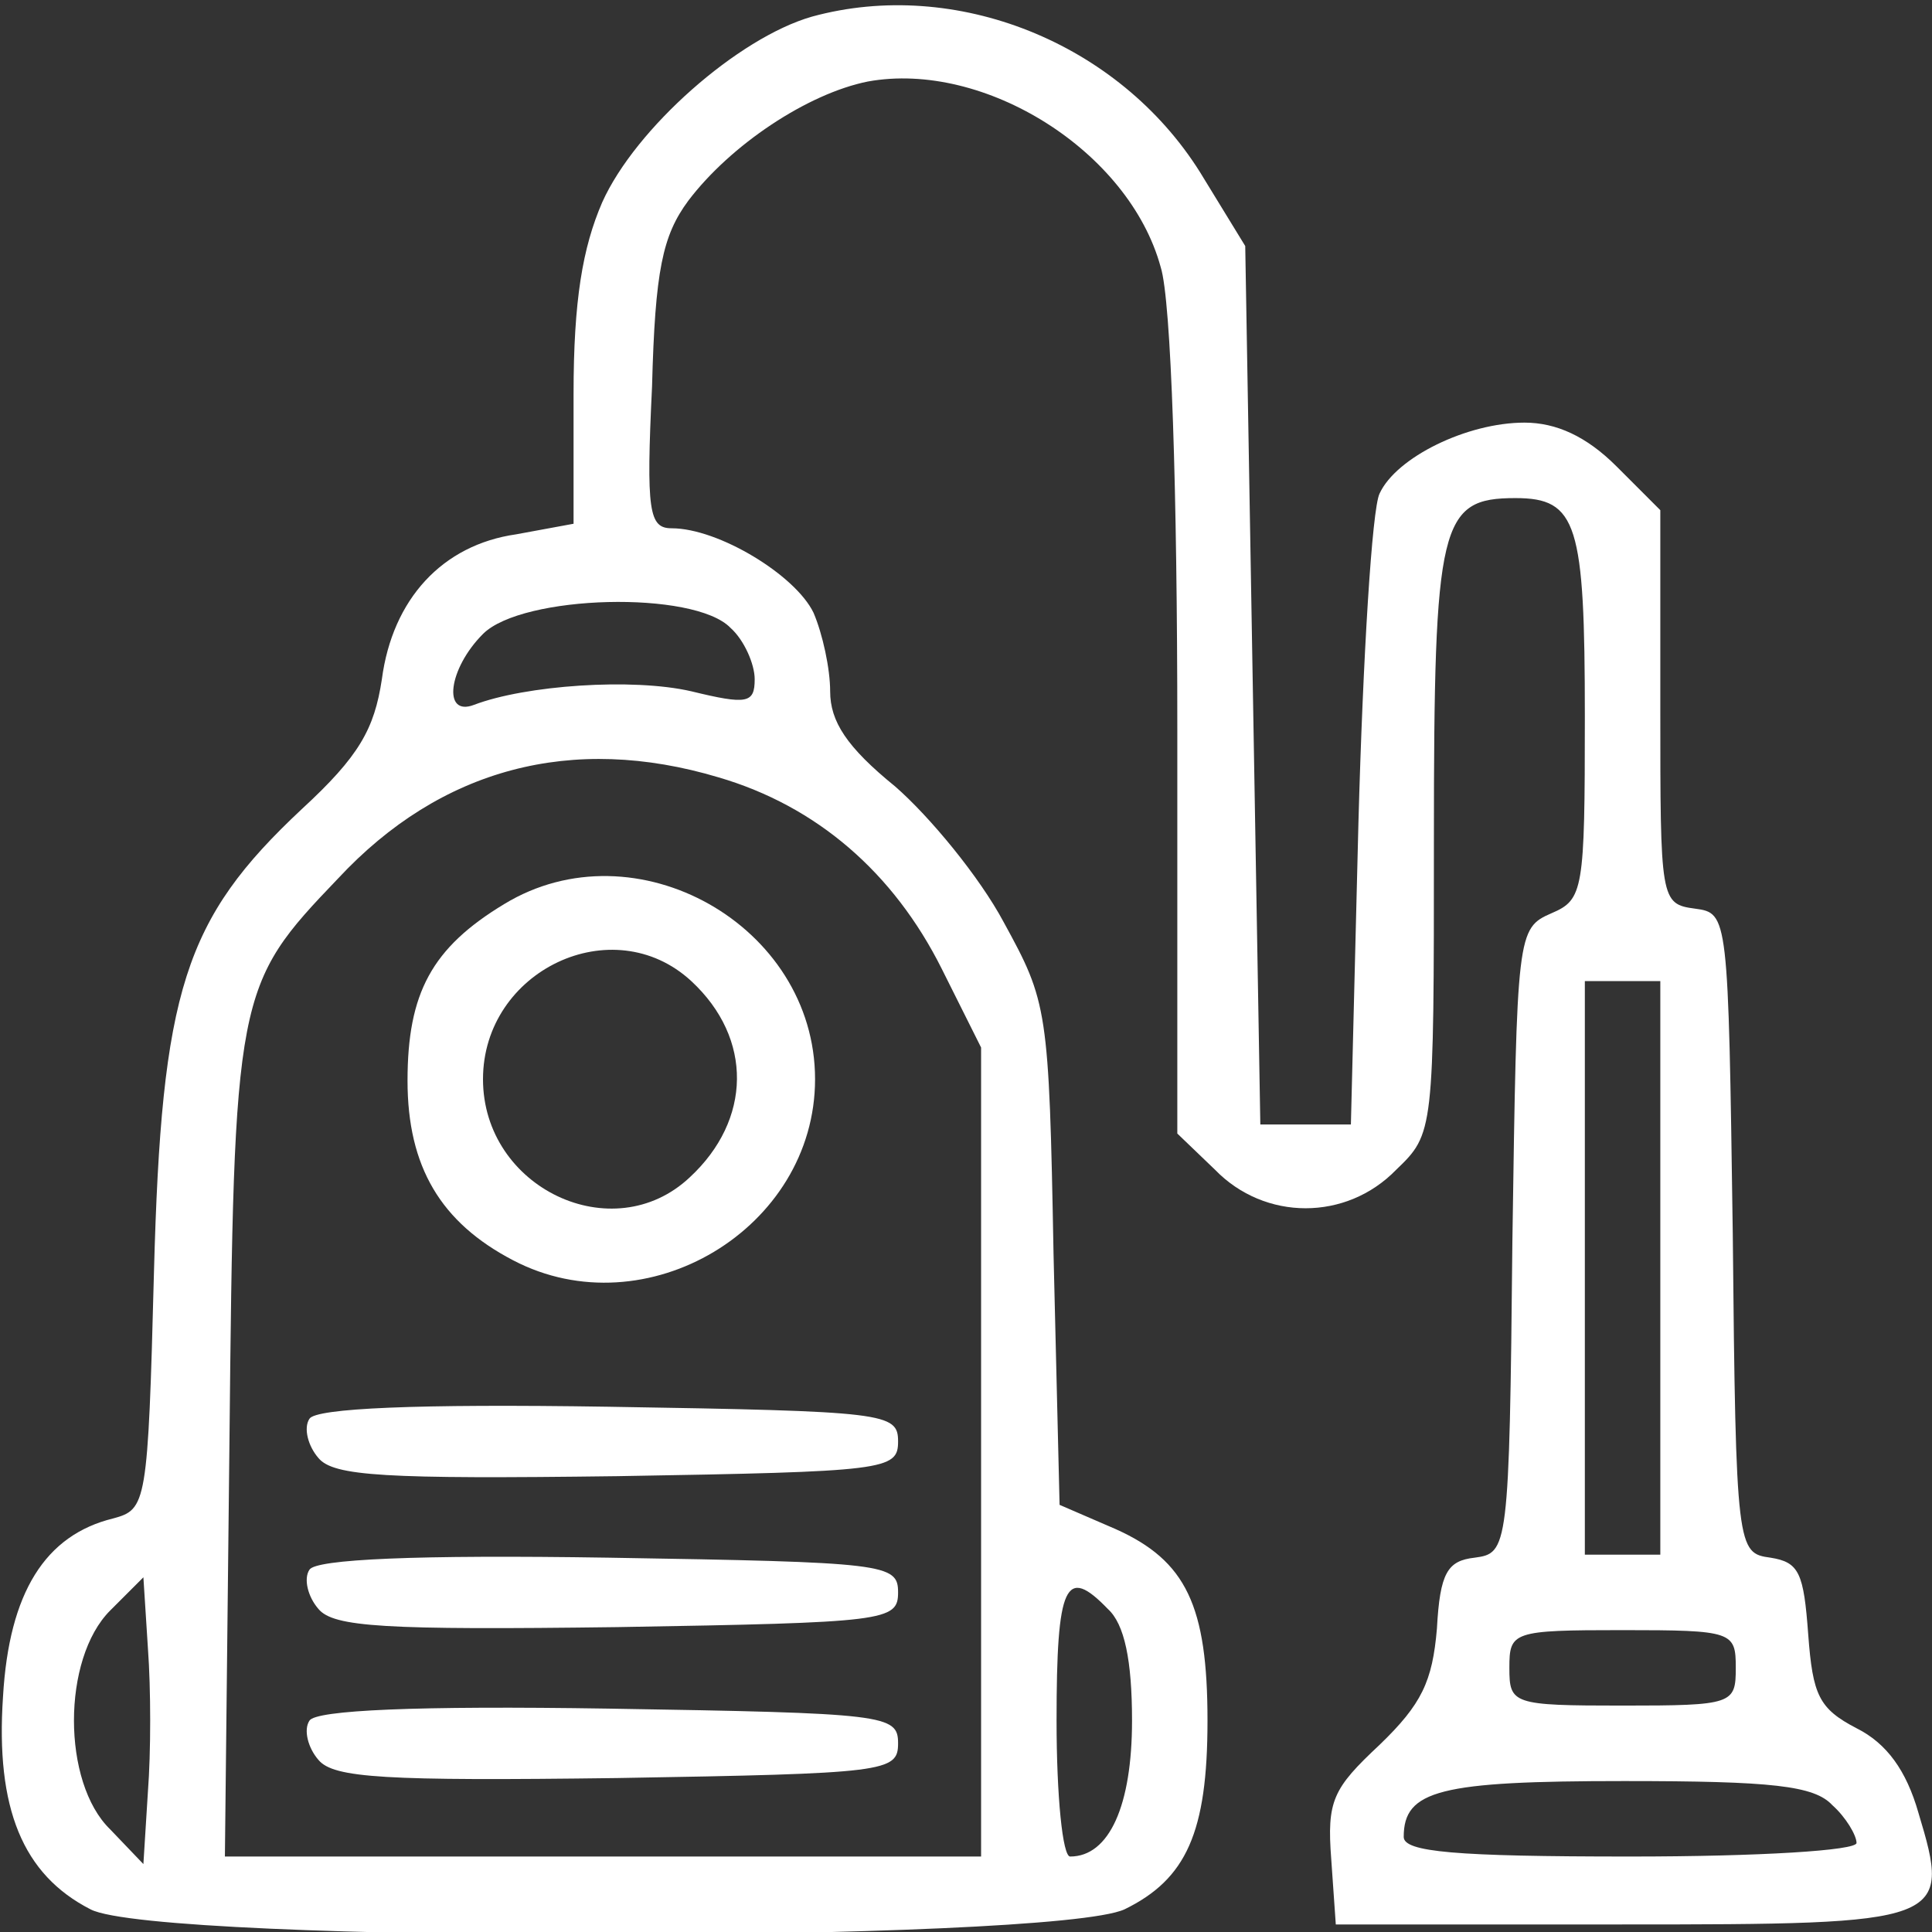 <?xml version="1.0" standalone="no"?>
<!DOCTYPE svg PUBLIC "-//W3C//DTD SVG 20010904//EN"
 "http://www.w3.org/TR/2001/REC-SVG-20010904/DTD/svg10.dtd">
<svg version="1.0" xmlns="http://www.w3.org/2000/svg"
 width="128pt" height="128pt" viewBox="0 0 128 128"
 preserveAspectRatio="xMidYMid meet">

<rect x="0" y="0" width="128" height="128" fill="#333333" stroke="none"/>

<g transform="translate(0,128) scale(0.1,-0.1)"
fill="#FFFFFF" stroke="none">
<path d="M538 1269 c-49 -14 -117 -74 -139 -123 -13 -30 -19 -65 -19 -127 l0
-86 -38 -7 c-49 -7 -82 -43 -89 -96 -5 -33 -15 -51 -53 -86 -78 -73 -93 -120
-98 -307 -4 -154 -5 -157 -27 -163 -45 -11 -69 -49 -73 -118 -5 -74 13 -118
58 -141 44 -23 637 -22 685 0 41 20 55 51 55 125 0 76 -14 106 -61 127 l-37
16 -4 166 c-3 163 -4 167 -33 220 -16 30 -49 70 -72 90 -32 26 -43 43 -43 63
0 15 -5 38 -11 52 -12 25 -63 56 -94 56 -15 0 -17 11 -13 94 2 77 7 100 24
123 28 37 79 71 119 79 77 14 173 -46 194 -123 7 -22 11 -150 11 -306 l0 -268
25 -24 c33 -34 87 -34 120 0 25 24 25 25 25 219 0 210 4 226 54 226 41 0 46
-17 46 -145 0 -115 -1 -121 -22 -130 -23 -10 -23 -13 -26 -217 -2 -205 -3
-207 -25 -210 -18 -2 -23 -10 -25 -47 -3 -35 -10 -50 -38 -77 -31 -29 -35 -37
-32 -76 l3 -43 189 0 c216 0 219 1 197 74 -8 28 -21 46 -41 56 -25 13 -29 22
-32 62 -3 41 -6 48 -25 51 -22 3 -23 5 -25 215 -3 211 -3 212 -25 215 -23 3
-23 6 -23 133 l0 131 -29 29 c-20 20 -40 29 -61 29 -38 0 -85 -23 -96 -47 -5
-10 -11 -108 -14 -218 l-5 -200 -30 0 -30 0 -5 291 -5 291 -30 49 c-54 86
-162 129 -257 103z m-54 -405 c9 -8 16 -24 16 -34 0 -16 -5 -17 -42 -8 -39 9
-110 4 -144 -9 -21 -8 -17 24 6 47 26 26 140 29 164 4z m-8 -99 c65 -19 116
-63 148 -127 l26 -52 0 -268 0 -268 -251 0 -250 0 3 273 c3 300 4 304 72 375
68 73 155 96 252 67z m624 -325 l0 -190 -25 0 -25 0 0 190 0 190 25 0 25 0 0
-190z m-1002 -347 l-3 -48 -22 23 c-32 31 -32 113 0 145 l22 22 3 -47 c2 -27
2 -69 0 -95z m636 121 c11 -10 16 -34 16 -74 0 -56 -15 -90 -41 -90 -5 0 -9
40 -9 90 0 91 6 103 34 74z m416 -39 c0 -24 -2 -25 -75 -25 -73 0 -75 1 -75
25 0 24 2 25 75 25 73 0 75 -1 75 -25z m64 -91 c9 -8 16 -20 16 -25 0 -5 -64
-9 -150 -9 -116 0 -150 3 -150 13 0 31 24 37 146 37 98 0 126 -3 138 -16z"/>
<path d="M334 681 c-48 -29 -64 -59 -64 -117 0 -57 22 -94 70 -119 88 -46 200
21 200 120 0 102 -119 169 -206 116z m124 -51 c41 -38 40 -92 -1 -130 -51 -48
-137 -7 -137 65 0 72 86 113 138 65z"/>
<path d="M205 340 c-4 -6 -1 -18 6 -26 10 -12 44 -14 198 -12 178 3 186 4 186
23 0 19 -8 20 -192 23 -127 2 -194 -1 -198 -8z"/>
<path d="M205 240 c-4 -6 -1 -18 6 -26 10 -12 44 -14 198 -12 178 3 186 4 186
23 0 19 -8 20 -192 23 -127 2 -194 -1 -198 -8z"/>
<path d="M205 140 c-4 -6 -1 -18 6 -26 10 -12 44 -14 198 -12 178 3 186 4 186
23 0 19 -8 20 -192 23 -127 2 -194 -1 -198 -8z"/>
</g>
</svg>
